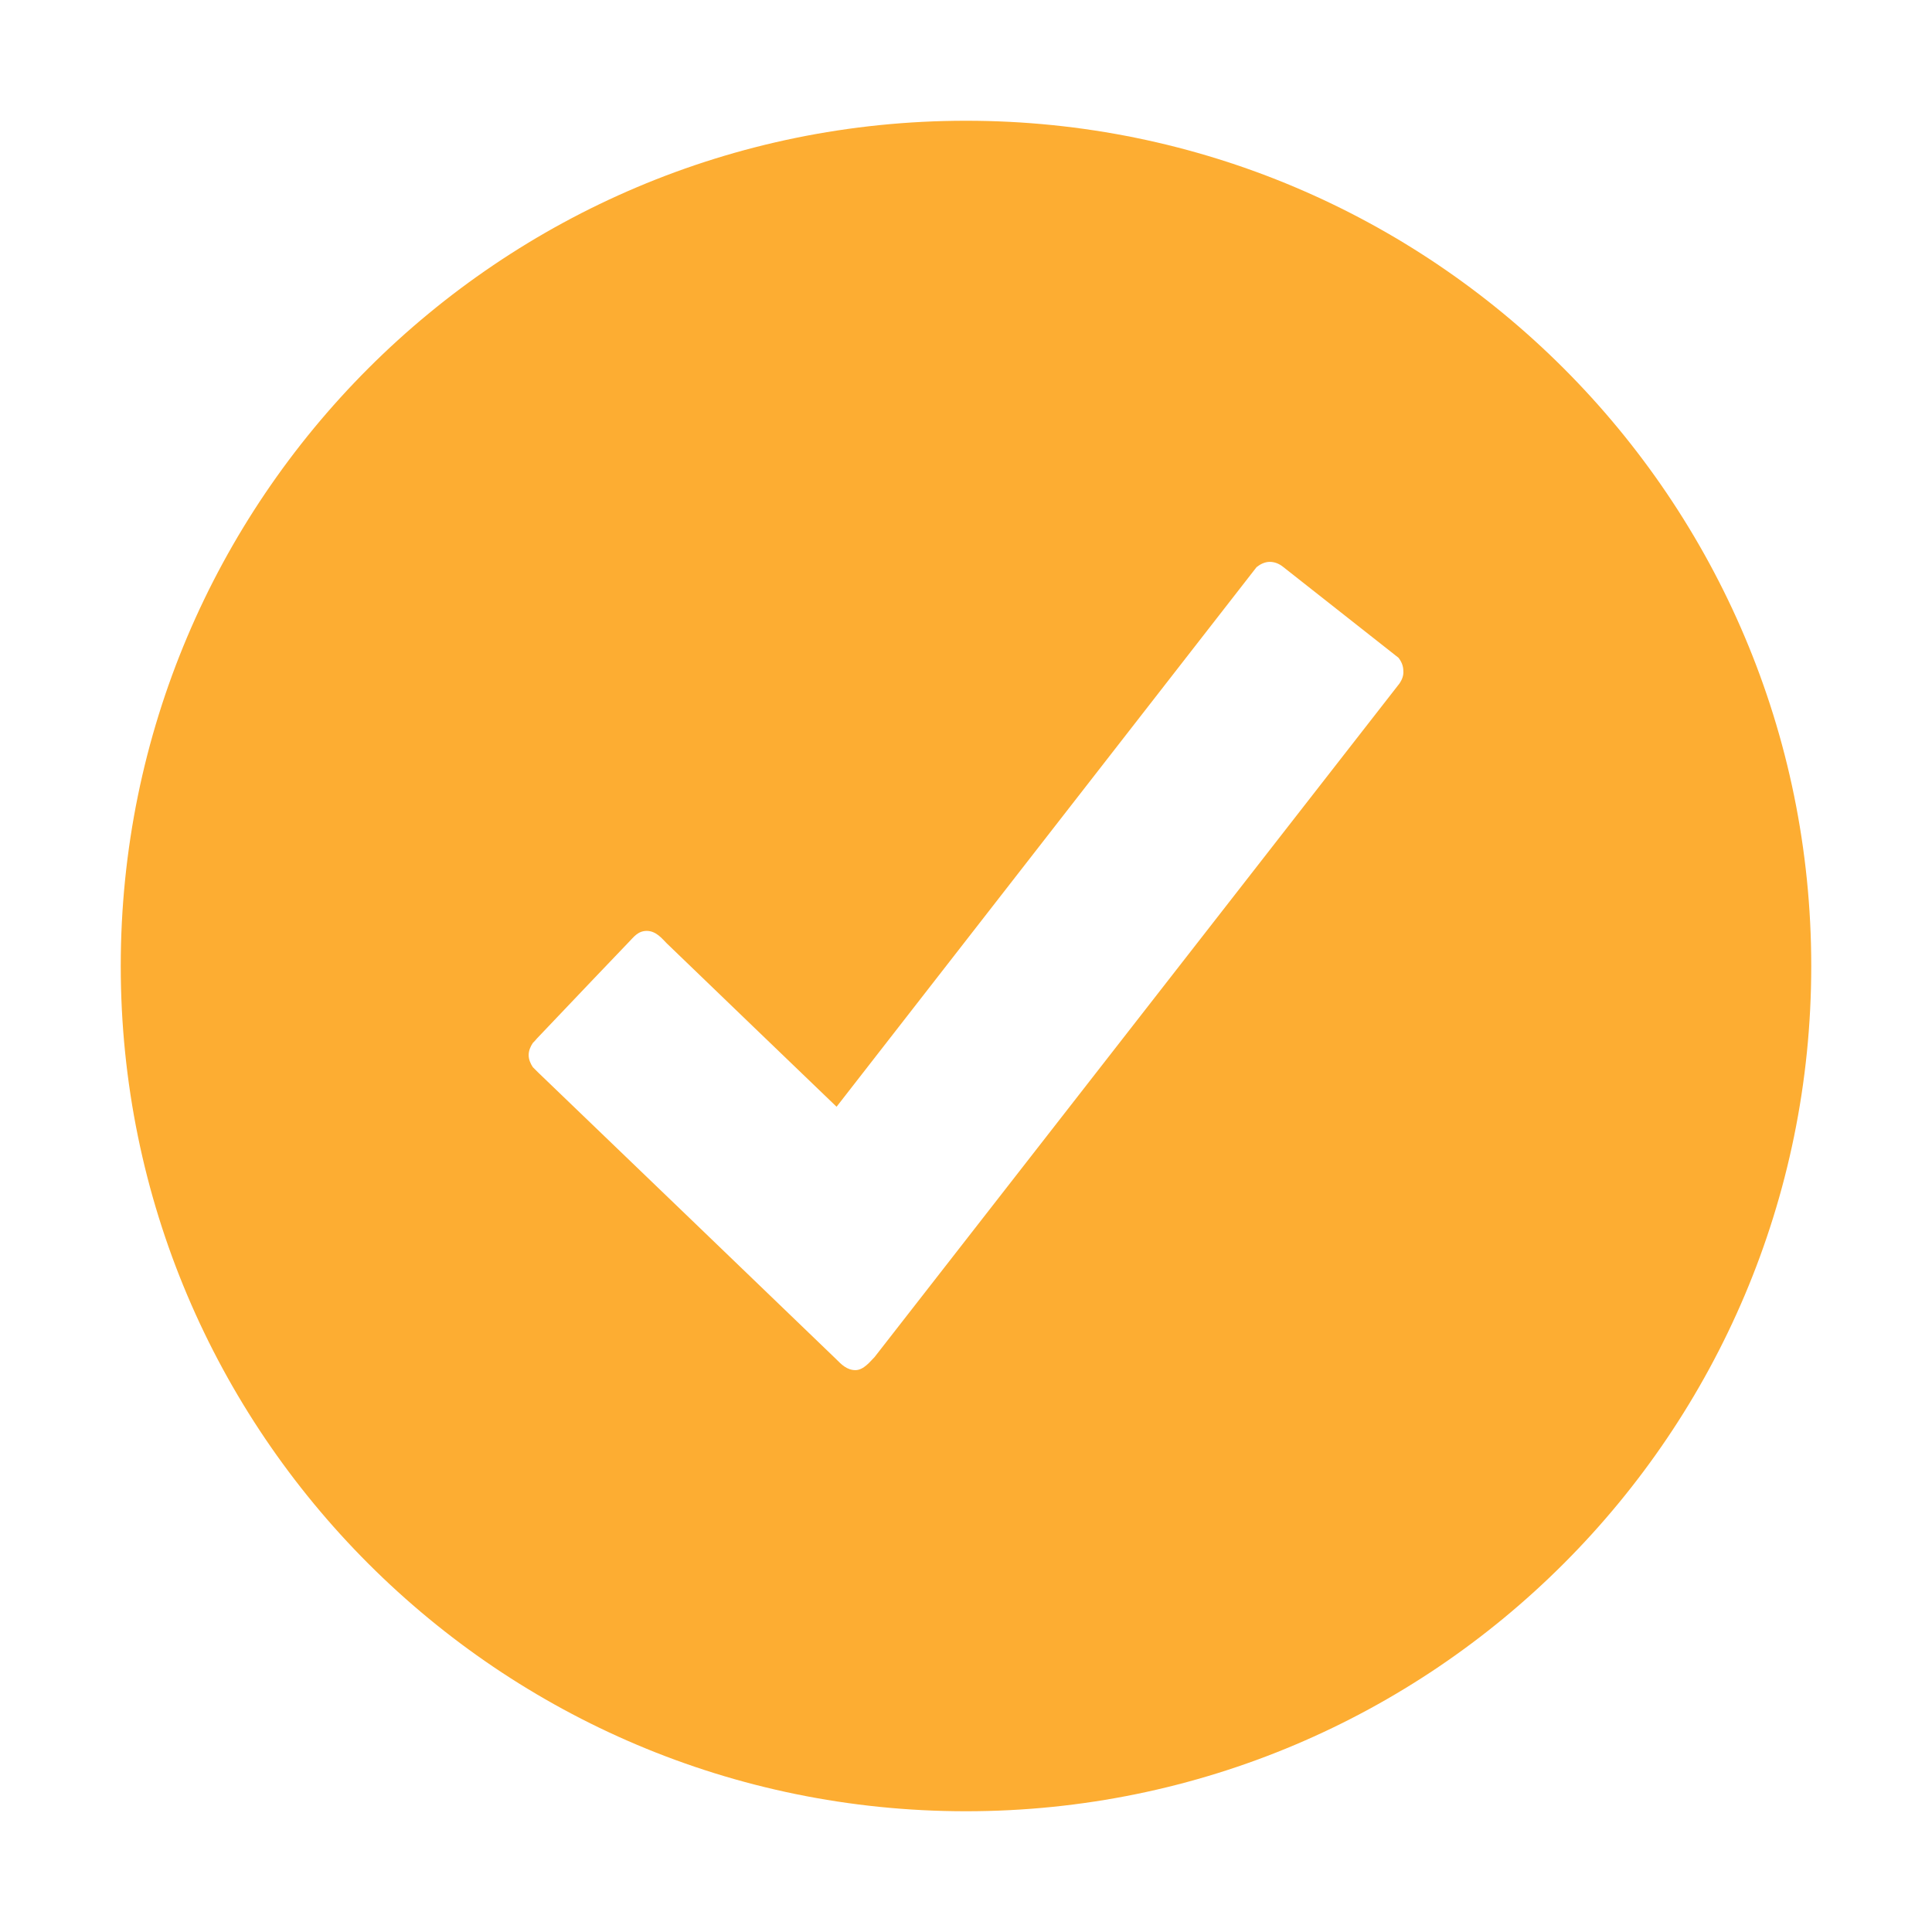 <?xml version="1.0" encoding="UTF-8" standalone="no"?>
<svg
   xmlns:dc="http://purl.org/dc/elements/1.1/"
   xmlns:cc="http://creativecommons.org/ns#"
   xmlns:rdf="http://www.w3.org/1999/02/22-rdf-syntax-ns#"
   xmlns:svg="http://www.w3.org/2000/svg"
   xmlns="http://www.w3.org/2000/svg"
   xmlns:sodipodi="http://sodipodi.sourceforge.net/DTD/sodipodi-0.dtd"
   xmlns:inkscape="http://www.inkscape.org/namespaces/inkscape"
   inkscape:version="1.0 (4035a4fb49, 2020-05-01)"
   sodipodi:docname="stock-1.svg"
   xml:space="preserve"
   width="512px"
   viewBox="0 0 512 512"
   version="1.1"
   style="enable-background:new 0 0 512 512;"
   id="Layer_1"
   height="512px"><defs
     id="defs9" /><sodipodi:namedview
     inkscape:current-layer="Layer_1"
     inkscape:window-maximized="1"
     inkscape:window-y="-8"
     inkscape:window-x="-8"
     inkscape:cy="256"
     inkscape:cx="256"
     inkscape:zoom="1.6601562"
     showgrid="false"
     id="namedview7"
     inkscape:window-height="1017"
     inkscape:window-width="1920"
     inkscape:pageshadow="2"
     inkscape:pageopacity="0"
     guidetolerance="10"
     gridtolerance="10"
     objecttolerance="10"
     borderopacity="1"
     bordercolor="#666666"
     pagecolor="#ffffff" /><path
     style="fill:#fdad32;fill-opacity:1"
     d="M 256,32 C 132.3,32 32,132.3 32,256 32,379.7 132.3,480 256,480 379.7,480 480,379.7 480,256 480,132.3 379.7,32 256,32 Z M 370.9,181.1 231.8,359.6 c -1.1,1.1 -2.9,3.5 -5.1,3.5 -2.3,0 -3.8,-1.6 -5.1,-2.9 -1.3,-1.3 -78.9,-75.9 -78.9,-75.9 l -1.5,-1.5 c -0.6,-0.9 -1.1,-2 -1.1,-3.2 0,-1.2 0.5,-2.3 1.1,-3.2 0.4,-0.4 0.7,-0.7 1.1,-1.2 7.7,-8.1 23.3,-24.5 24.3,-25.5 1.3,-1.3 2.4,-3 4.8,-3 2.5,0 4.1,2.1 5.3,3.3 1.2,1.2 45,43.3 45,43.3 L 333,150.3 c 1,-0.8 2.2,-1.4 3.5,-1.4 1.3,0 2.5,0.5 3.5,1.3 l 30.6,24.1 c 0.8,1 1.3,2.2 1.3,3.5 0.1,1.3 -0.4,2.4 -1,3.3 z"
     id="path2" /></svg>
